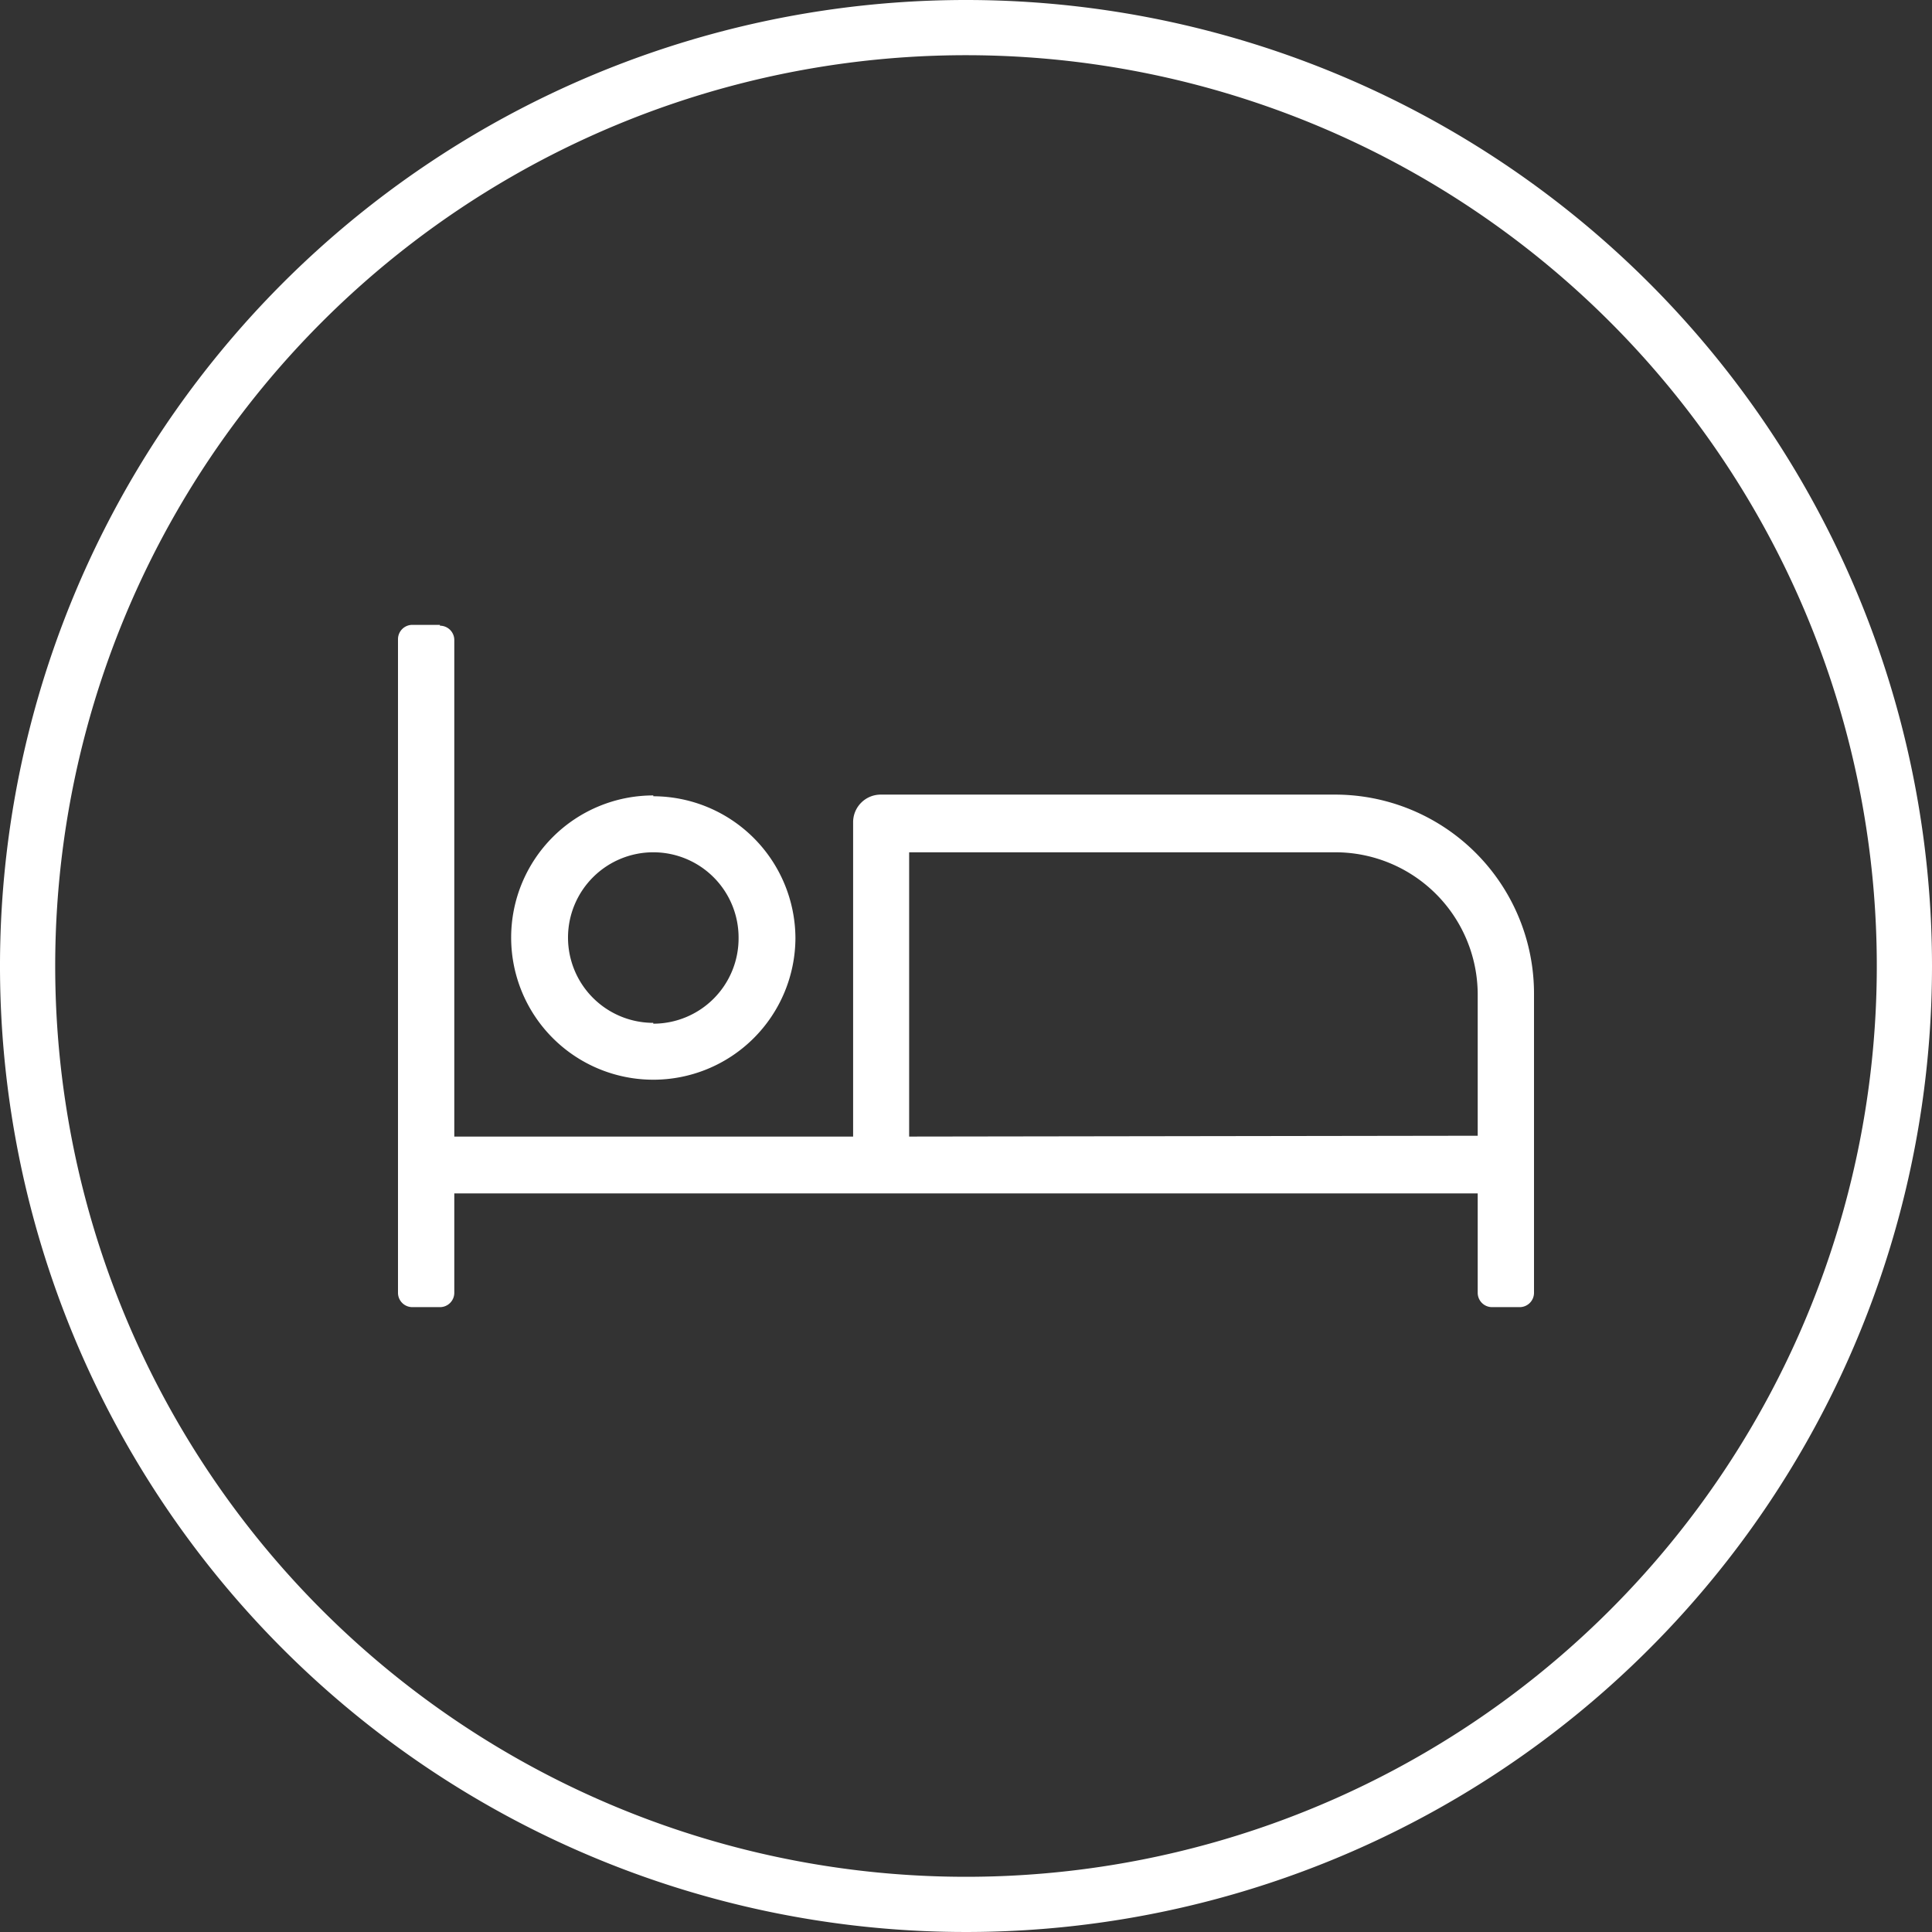 <svg id="Layer_1" data-name="Layer 1" xmlns="http://www.w3.org/2000/svg" viewBox="0 0 70 70"><rect x="0" y="0" width="70" height="70" fill="#333333" stroke="none"/><defs><style>.cls-1{fill:#fff;}</style></defs><title>thong-ke-benh-nhan</title><path class="cls-1" d="M35,2A33,33,0,1,1,2,35,33,33,0,0,1,35,2m0-2A35,35,0,1,0,70,35,35,35,0,0,0,35,0Z"/><path class="cls-1" d="M15.94,22.64h-1a.52.52,0,0,0-.52.51v23.7a.52.52,0,0,0,.52.51h1a.52.52,0,0,0,.52-.51V43.24H53.54v3.61a.52.52,0,0,0,.52.51h1a.52.52,0,0,0,.52-.51V36a7.21,7.21,0,0,0-7.22-7.21H31.91a1,1,0,0,0-1,1V41.18H16.46v-18a.52.52,0,0,0-.52-.51Zm17,18.54V30.88H48.39A5.16,5.16,0,0,1,53.54,36v5.15ZM23.67,28.82A5.15,5.15,0,1,0,28.82,34a5.16,5.16,0,0,0-5.15-5.15Zm0,8.24A3.09,3.09,0,1,1,26.76,34a3.09,3.09,0,0,1-3.09,3.09Z"/></svg>